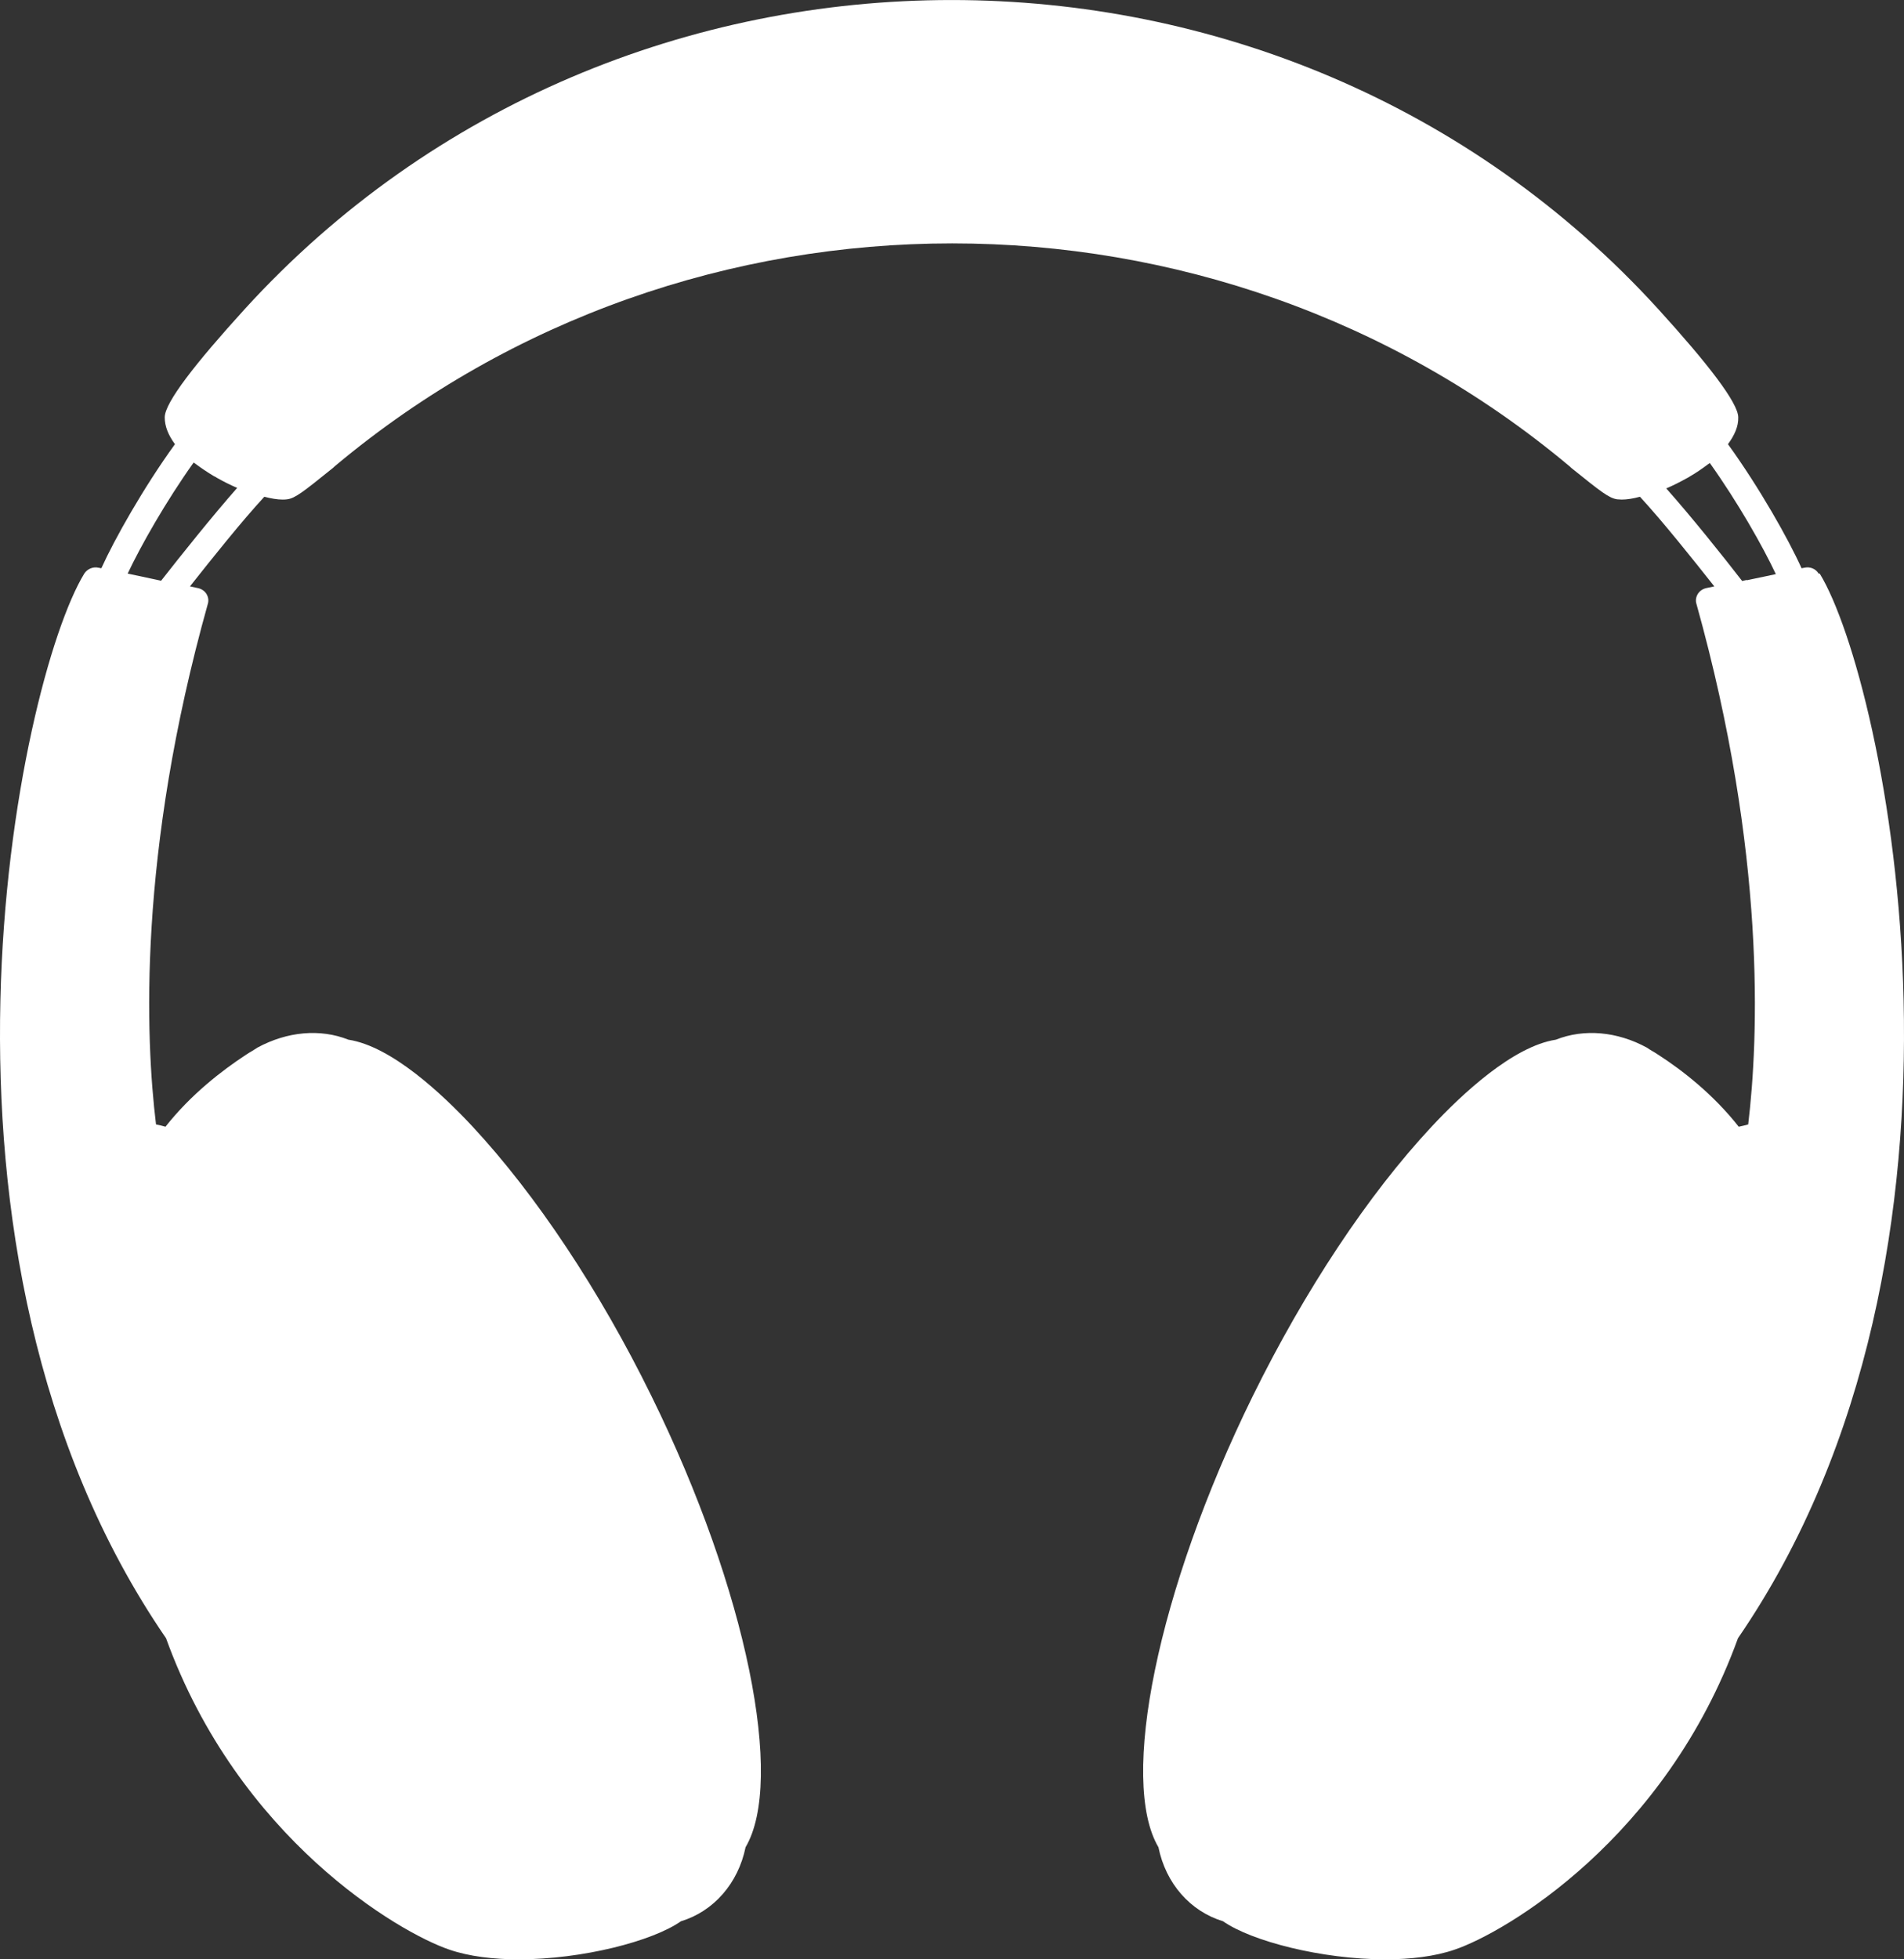 <svg width="35" height="36" viewBox="0 0 35 36" fill="none" xmlns="http://www.w3.org/2000/svg">
<rect x="0" y="0" width="35" height="36" fill="#333333" stroke="none"/>
<path d="M33.431 10.539C33.378 10.45 33.272 10.408 33.17 10.431L33.117 10.441C32.876 9.906 32.344 8.963 31.764 8.161C31.885 7.997 31.958 7.833 31.953 7.669C31.953 7.402 31.388 6.675 30.484 5.681C23.585 -1.893 11.4 -1.893 4.497 5.681C3.593 6.675 3.028 7.397 3.028 7.669C3.028 7.833 3.095 7.997 3.216 8.161C2.636 8.963 2.105 9.906 1.863 10.441L1.81 10.431C1.709 10.408 1.603 10.455 1.549 10.539C0.337 12.528 -1.852 22.962 3.052 30.1C4.385 33.782 7.333 35.508 8.26 35.822C8.627 35.948 9.072 36 9.536 36C10.705 36 11.995 35.667 12.517 35.301C13.12 35.118 13.57 34.602 13.705 33.941C14.425 32.722 13.739 29.237 11.975 25.65C11.024 23.713 9.854 21.954 8.685 20.697C8.13 20.102 7.197 19.225 6.405 19.103C5.883 18.896 5.279 18.953 4.733 19.248C4.704 19.267 4.666 19.29 4.637 19.309C4.598 19.332 4.555 19.356 4.516 19.384C4.086 19.666 3.511 20.106 3.042 20.702C2.955 20.678 2.955 20.678 2.868 20.66C2.675 19.079 2.53 15.698 3.82 11.097C3.839 11.036 3.83 10.971 3.796 10.914C3.762 10.858 3.704 10.82 3.641 10.806L3.492 10.774C3.893 10.267 4.439 9.582 4.859 9.127C4.984 9.16 5.1 9.179 5.192 9.179C5.221 9.179 5.25 9.179 5.279 9.174C5.424 9.156 5.574 9.038 6.12 8.598C6.134 8.583 6.154 8.569 6.168 8.555C12.681 3.111 22.324 3.111 28.837 8.555C28.856 8.569 28.87 8.583 28.885 8.598C29.431 9.038 29.576 9.151 29.726 9.174C29.75 9.174 29.779 9.179 29.813 9.179C29.909 9.179 30.025 9.16 30.146 9.127C30.566 9.582 31.112 10.267 31.513 10.774L31.363 10.806C31.301 10.82 31.243 10.858 31.209 10.914C31.175 10.971 31.165 11.036 31.185 11.097C32.47 15.698 32.325 19.079 32.136 20.66C32.05 20.683 32.05 20.683 31.962 20.702C31.494 20.106 30.919 19.661 30.489 19.384C30.45 19.356 30.407 19.332 30.368 19.309C30.334 19.29 30.3 19.267 30.272 19.248C29.73 18.953 29.122 18.896 28.6 19.103C27.812 19.225 26.875 20.102 26.32 20.697C25.15 21.949 23.986 23.708 23.029 25.65C21.266 29.237 20.575 32.722 21.295 33.941C21.43 34.607 21.88 35.118 22.483 35.301C23.005 35.667 24.3 36 25.464 36C25.928 36 26.373 35.948 26.74 35.822C27.668 35.508 30.615 33.782 31.948 30.1C36.852 22.962 34.663 12.523 33.451 10.539H33.431ZM2.96 10.67L2.878 10.652L2.347 10.539C2.583 10.037 3.047 9.217 3.559 8.499C3.569 8.504 3.579 8.513 3.588 8.518C3.695 8.598 3.806 8.673 3.931 8.748C3.951 8.757 3.97 8.766 3.989 8.78C4.105 8.846 4.226 8.907 4.347 8.959C4.347 8.959 4.356 8.963 4.361 8.963C3.902 9.484 3.332 10.197 2.965 10.666L2.96 10.67ZM32.108 10.656L32.025 10.675C31.658 10.201 31.088 9.489 30.629 8.973C30.629 8.973 30.639 8.968 30.644 8.968C30.764 8.916 30.885 8.855 31.001 8.79C31.02 8.78 31.04 8.771 31.059 8.757C31.18 8.687 31.296 8.607 31.402 8.527C31.412 8.523 31.421 8.513 31.431 8.508C31.943 9.226 32.407 10.042 32.644 10.549L32.112 10.661L32.108 10.656Z" fill="white"/>
</svg>
